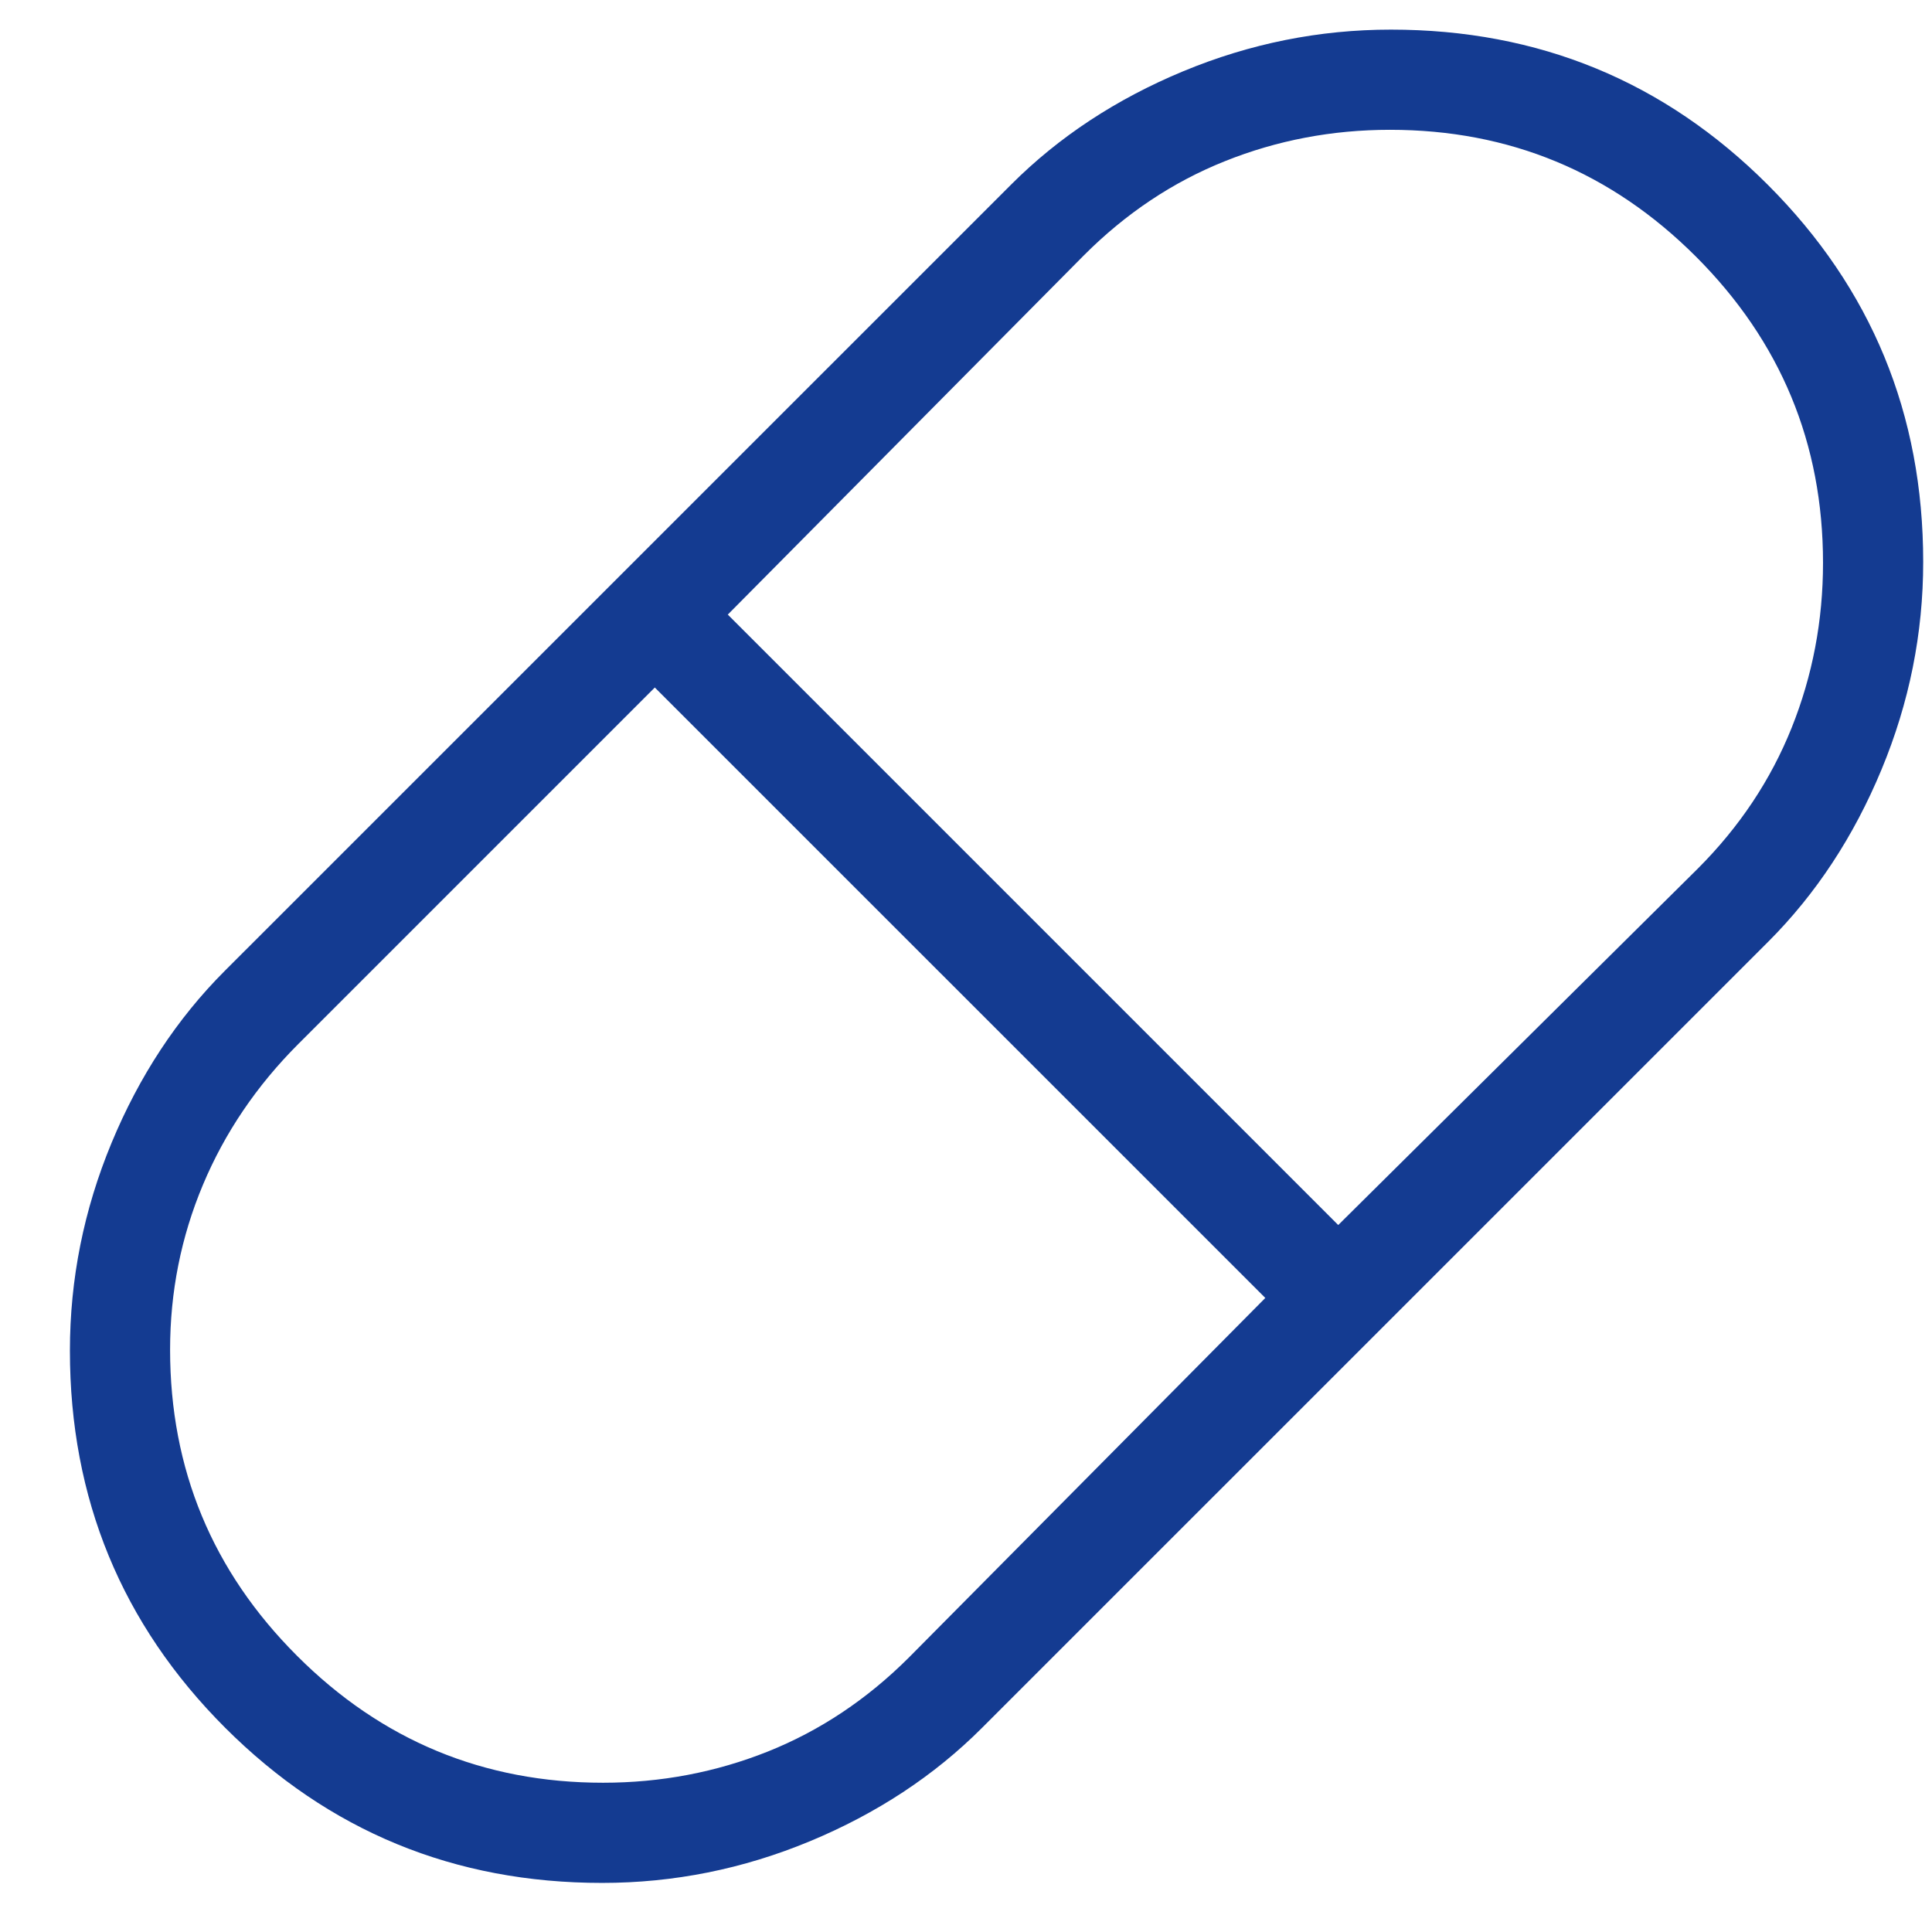 <svg width="27" height="27" viewBox="0 0 27 27" fill="none" xmlns="http://www.w3.org/2000/svg">
<path d="M8.414 26.314C6.349 26.314 4.593 25.591 3.146 24.145C1.7 22.698 0.977 20.942 0.977 18.877C0.977 17.876 1.171 16.908 1.559 15.972C1.947 15.037 2.474 14.236 3.14 13.569L14.132 2.578C14.798 1.912 15.599 1.385 16.535 0.996C17.47 0.608 18.438 0.414 19.439 0.414C21.504 0.414 23.26 1.137 24.707 2.584C26.153 4.03 26.877 5.786 26.877 7.852C26.877 8.852 26.683 9.82 26.294 10.756C25.906 11.691 25.379 12.492 24.713 13.159L13.721 24.15C13.055 24.816 12.254 25.343 11.318 25.732C10.383 26.12 9.415 26.314 8.414 26.314ZM18.702 17.12L23.727 12.139C24.31 11.556 24.747 10.899 25.039 10.17C25.331 9.441 25.477 8.673 25.477 7.866C25.477 6.197 24.885 4.771 23.703 3.588C22.52 2.405 21.094 1.814 19.425 1.814C18.618 1.814 17.849 1.96 17.12 2.252C16.391 2.543 15.735 2.981 15.152 3.564L10.171 8.589L18.702 17.12ZM8.428 24.914C9.236 24.914 10.004 24.768 10.733 24.477C11.462 24.185 12.118 23.747 12.702 23.164L17.683 18.139L9.151 9.608L4.17 14.589C3.587 15.172 3.142 15.829 2.836 16.558C2.53 17.287 2.377 18.055 2.377 18.862C2.377 20.532 2.968 21.958 4.151 23.14C5.333 24.323 6.759 24.914 8.428 24.914Z" fill="#143B91"/>
</svg>
